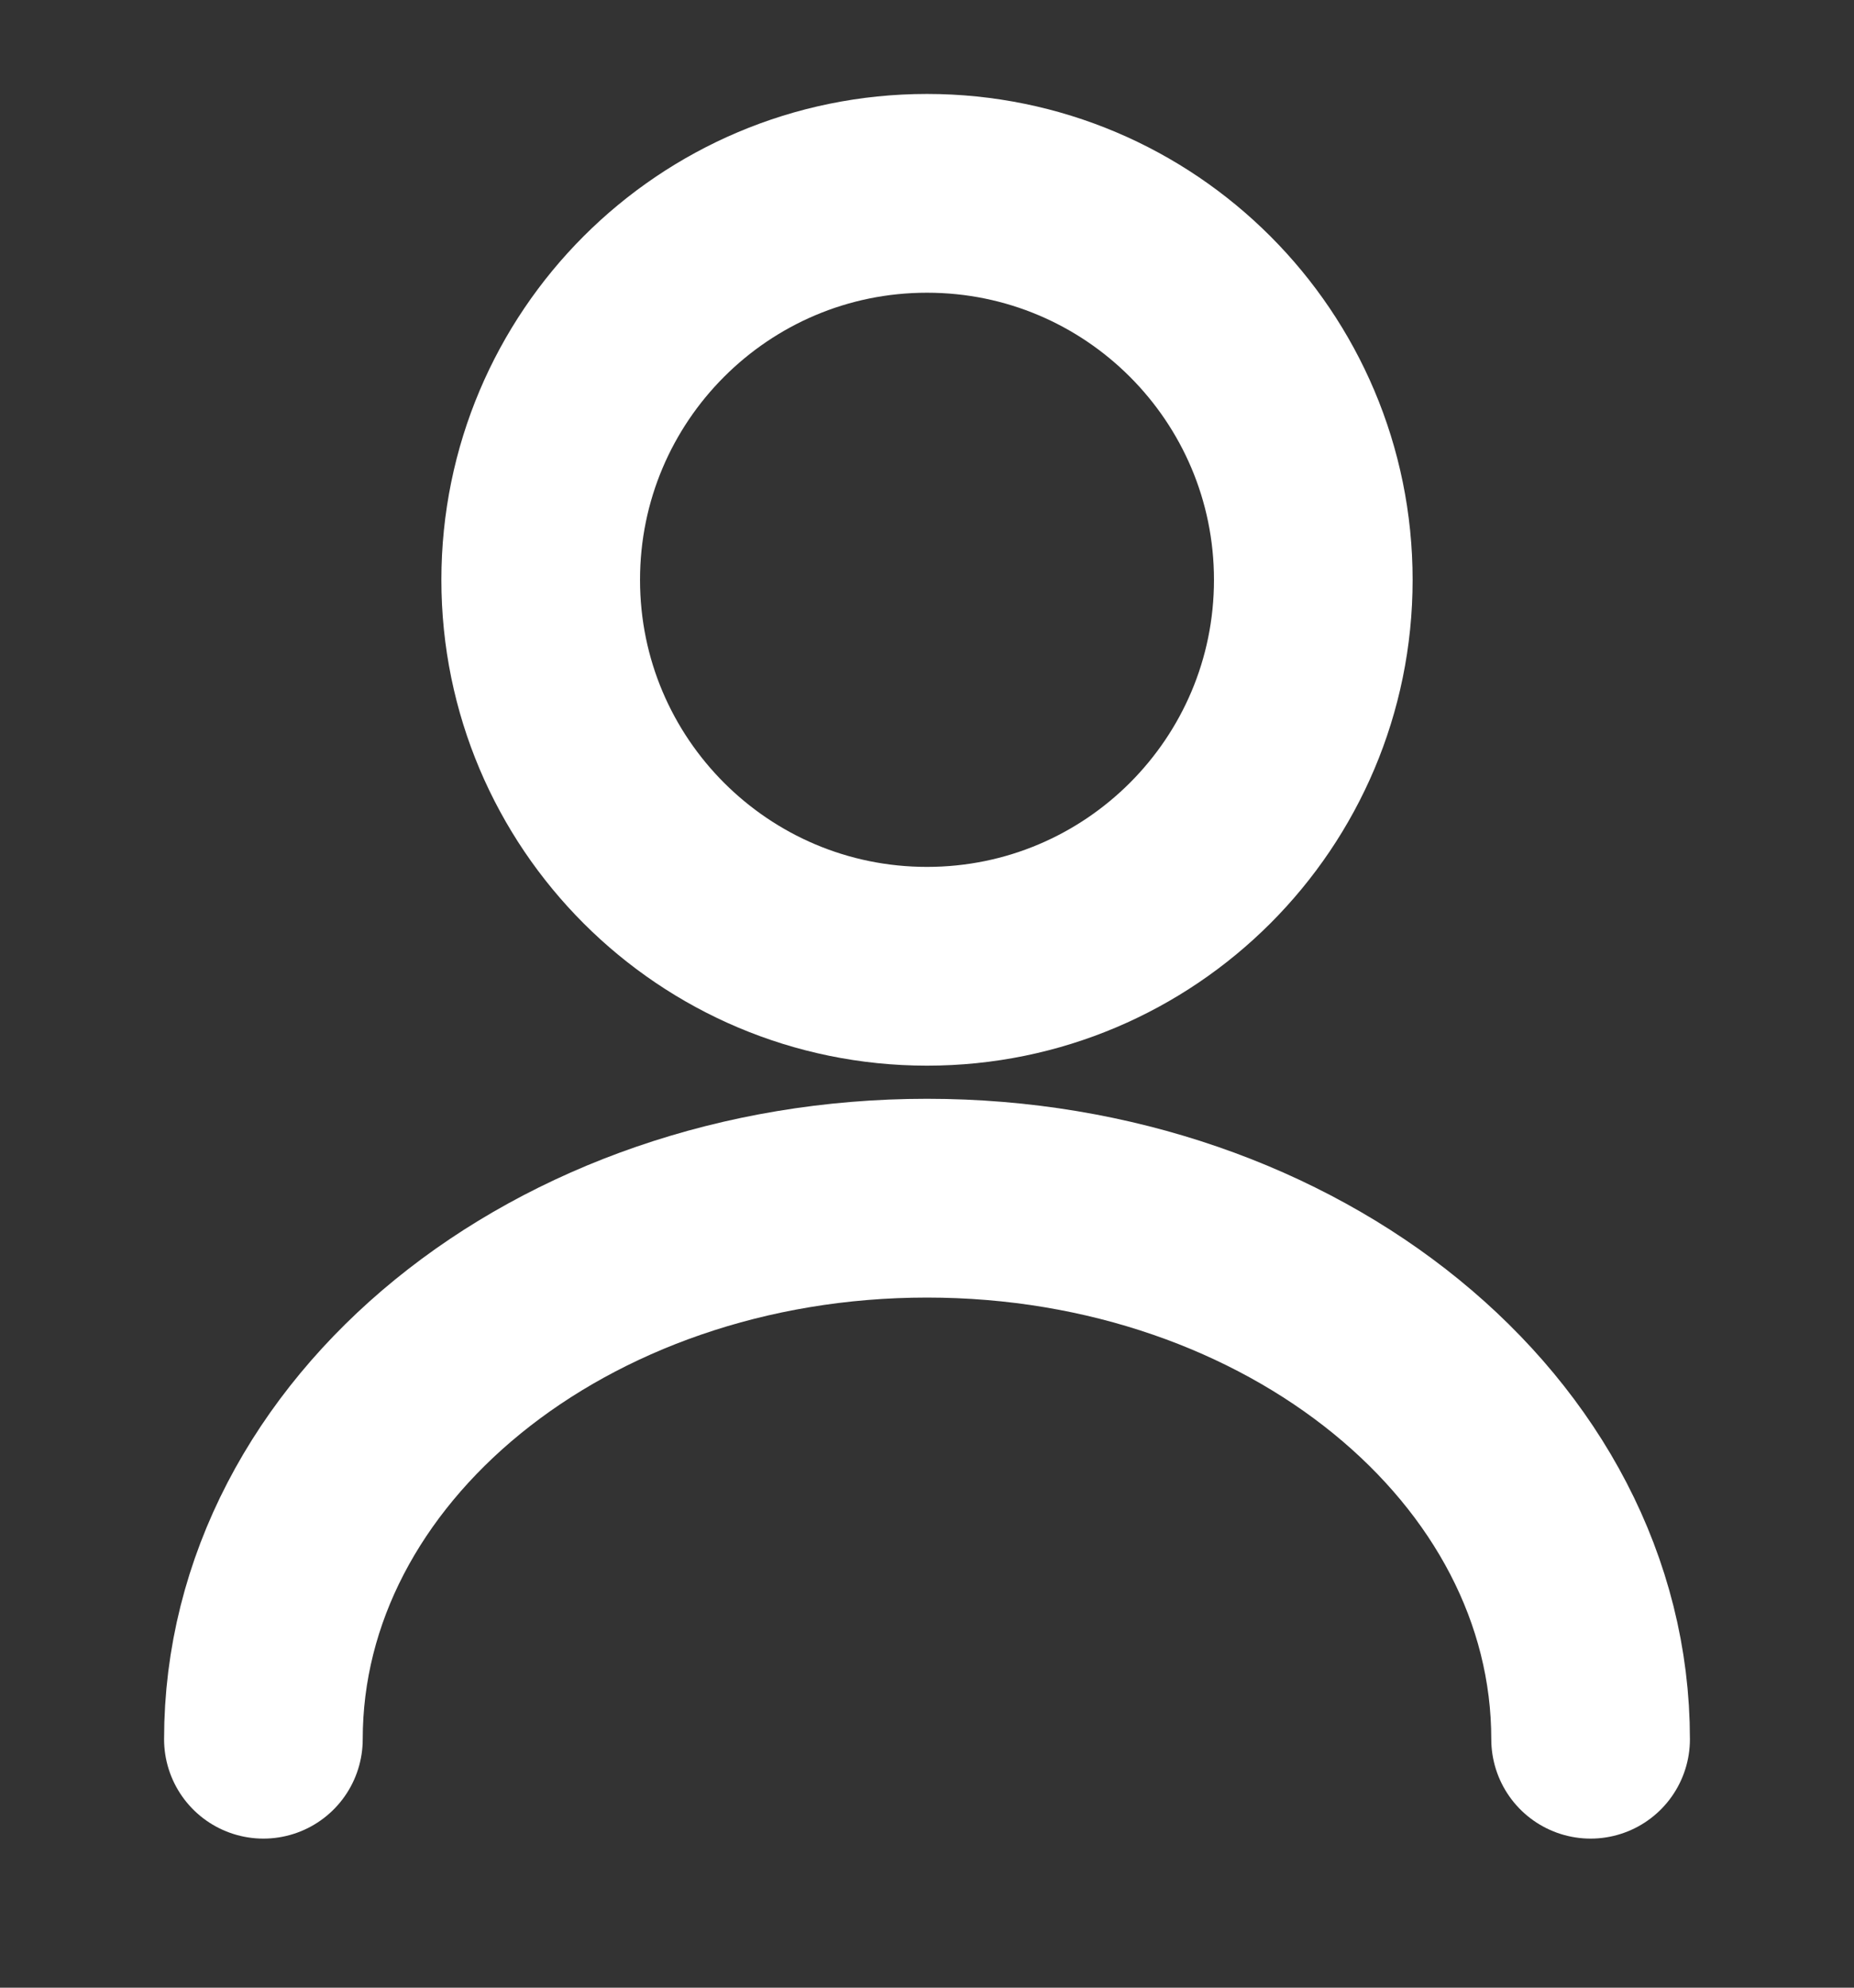 <svg width="14" height="15" viewBox="0 0 14 15" fill="none" xmlns="http://www.w3.org/2000/svg">
<rect x="0" y="0" width="14" height="15" fill="#333333" stroke="none"/>
<path d="M7 7.292C8.611 7.292 9.917 5.986 9.917 4.376C9.917 2.765 8.611 1.459 7 1.459C5.389 1.459 4.083 2.765 4.083 4.376C4.083 5.986 5.389 7.292 7 7.292Z" stroke="white" stroke-width="1.5" stroke-linecap="round" stroke-linejoin="round"/>
<path d="M12.011 13.125C12.011 10.868 9.765 9.042 7 9.042C4.235 9.042 1.989 10.868 1.989 13.125" stroke="white" stroke-width="1.5" stroke-linecap="round" stroke-linejoin="round"/>
</svg>
